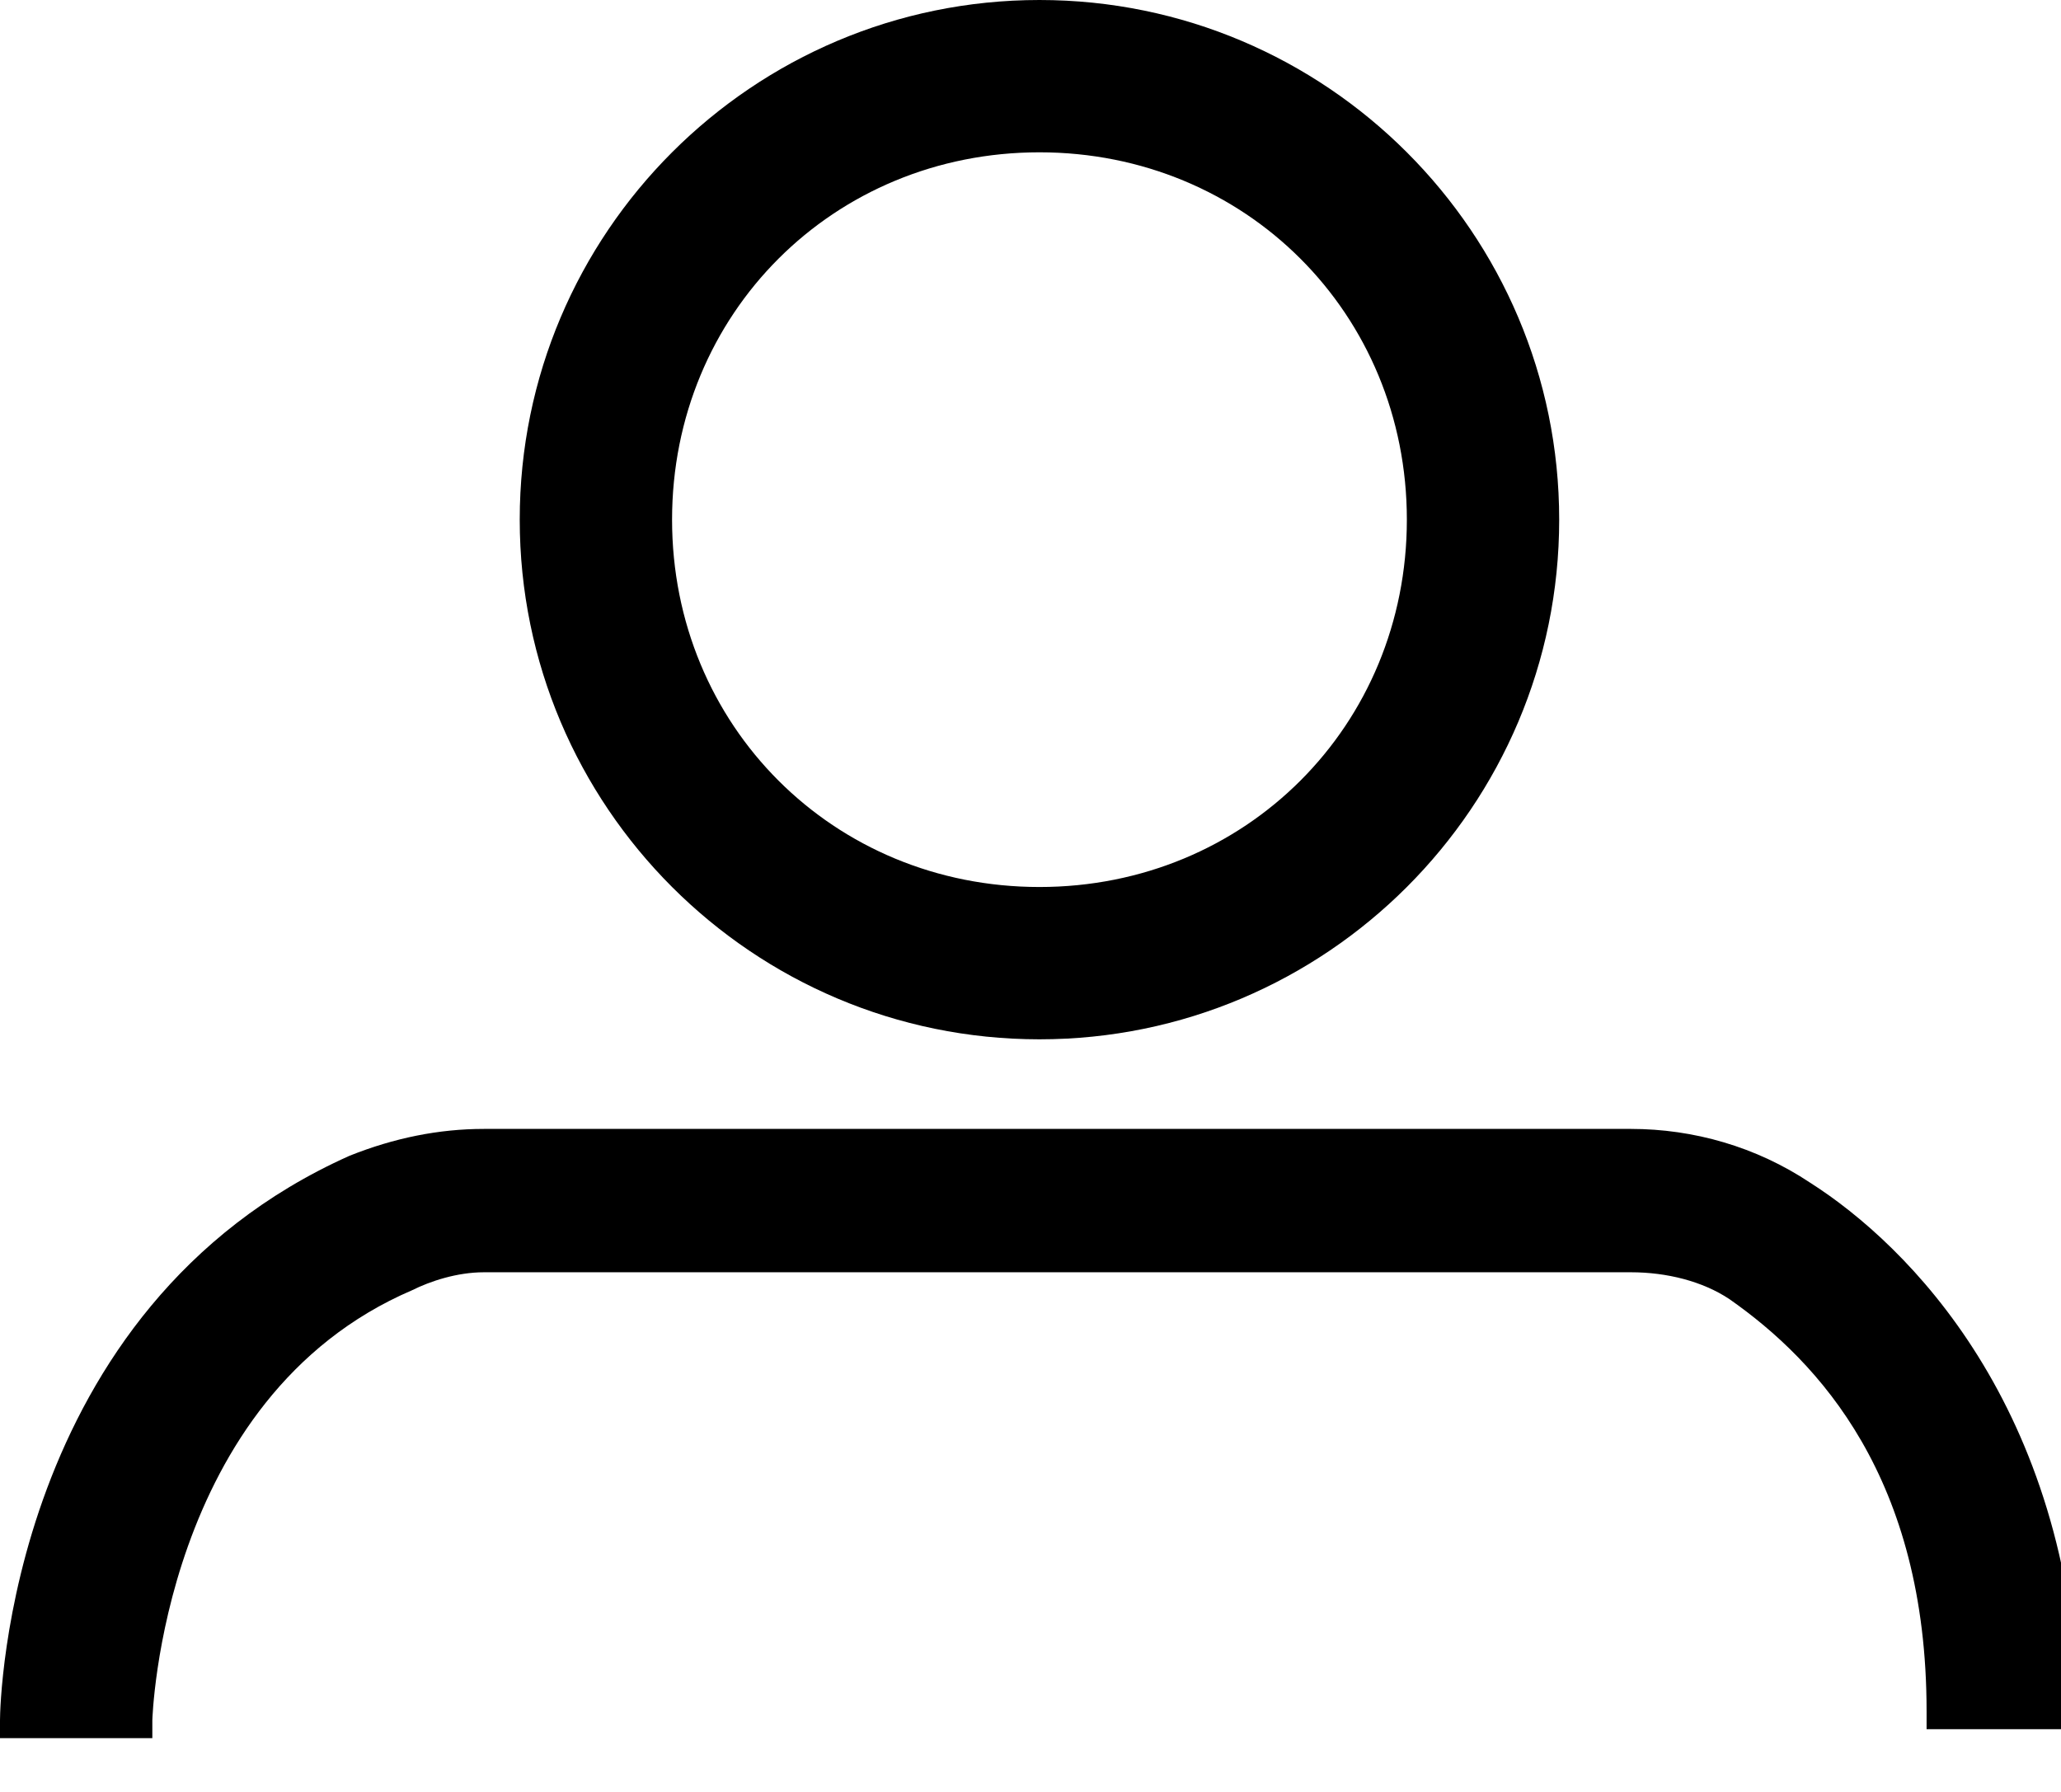 <svg width="23" height="20" viewBox="0 0 23 20" fill="none" xmlns="http://www.w3.org/2000/svg"><path fill-rule="evenodd" clip-rule="evenodd" d="M17.4 5.8c0 3.2-2.6 5.8-5.8 5.8-3.2 0-5.8-2.6-5.8-5.8C5.8 2.6 8.4 0 11.6 0c3.2 0 5.8 2.6 5.8 5.8zm-1.7 0c0-2.3-1.8-4.1-4.1-4.1S7.5 3.5 7.5 5.8s1.8 4.1 4.1 4.1 4.1-1.8 4.1-4.1zm2.5 6.8c.7 0 1.4.2 2 .6 1.1.7 2.9 2.5 3 5.9v.2h-1.7v-.2c0-2.6-1.2-3.9-2.2-4.6-.3-.2-.7-.3-1.1-.3H5.4c-.3 0-.6.1-.8.2-2.8 1.2-2.9 4.8-2.9 4.8v.2H0v-.2c0-.2.1-4.6 3.9-6.3.5-.2 1-.3 1.5-.3h12.8z" fill="#000"/></svg>